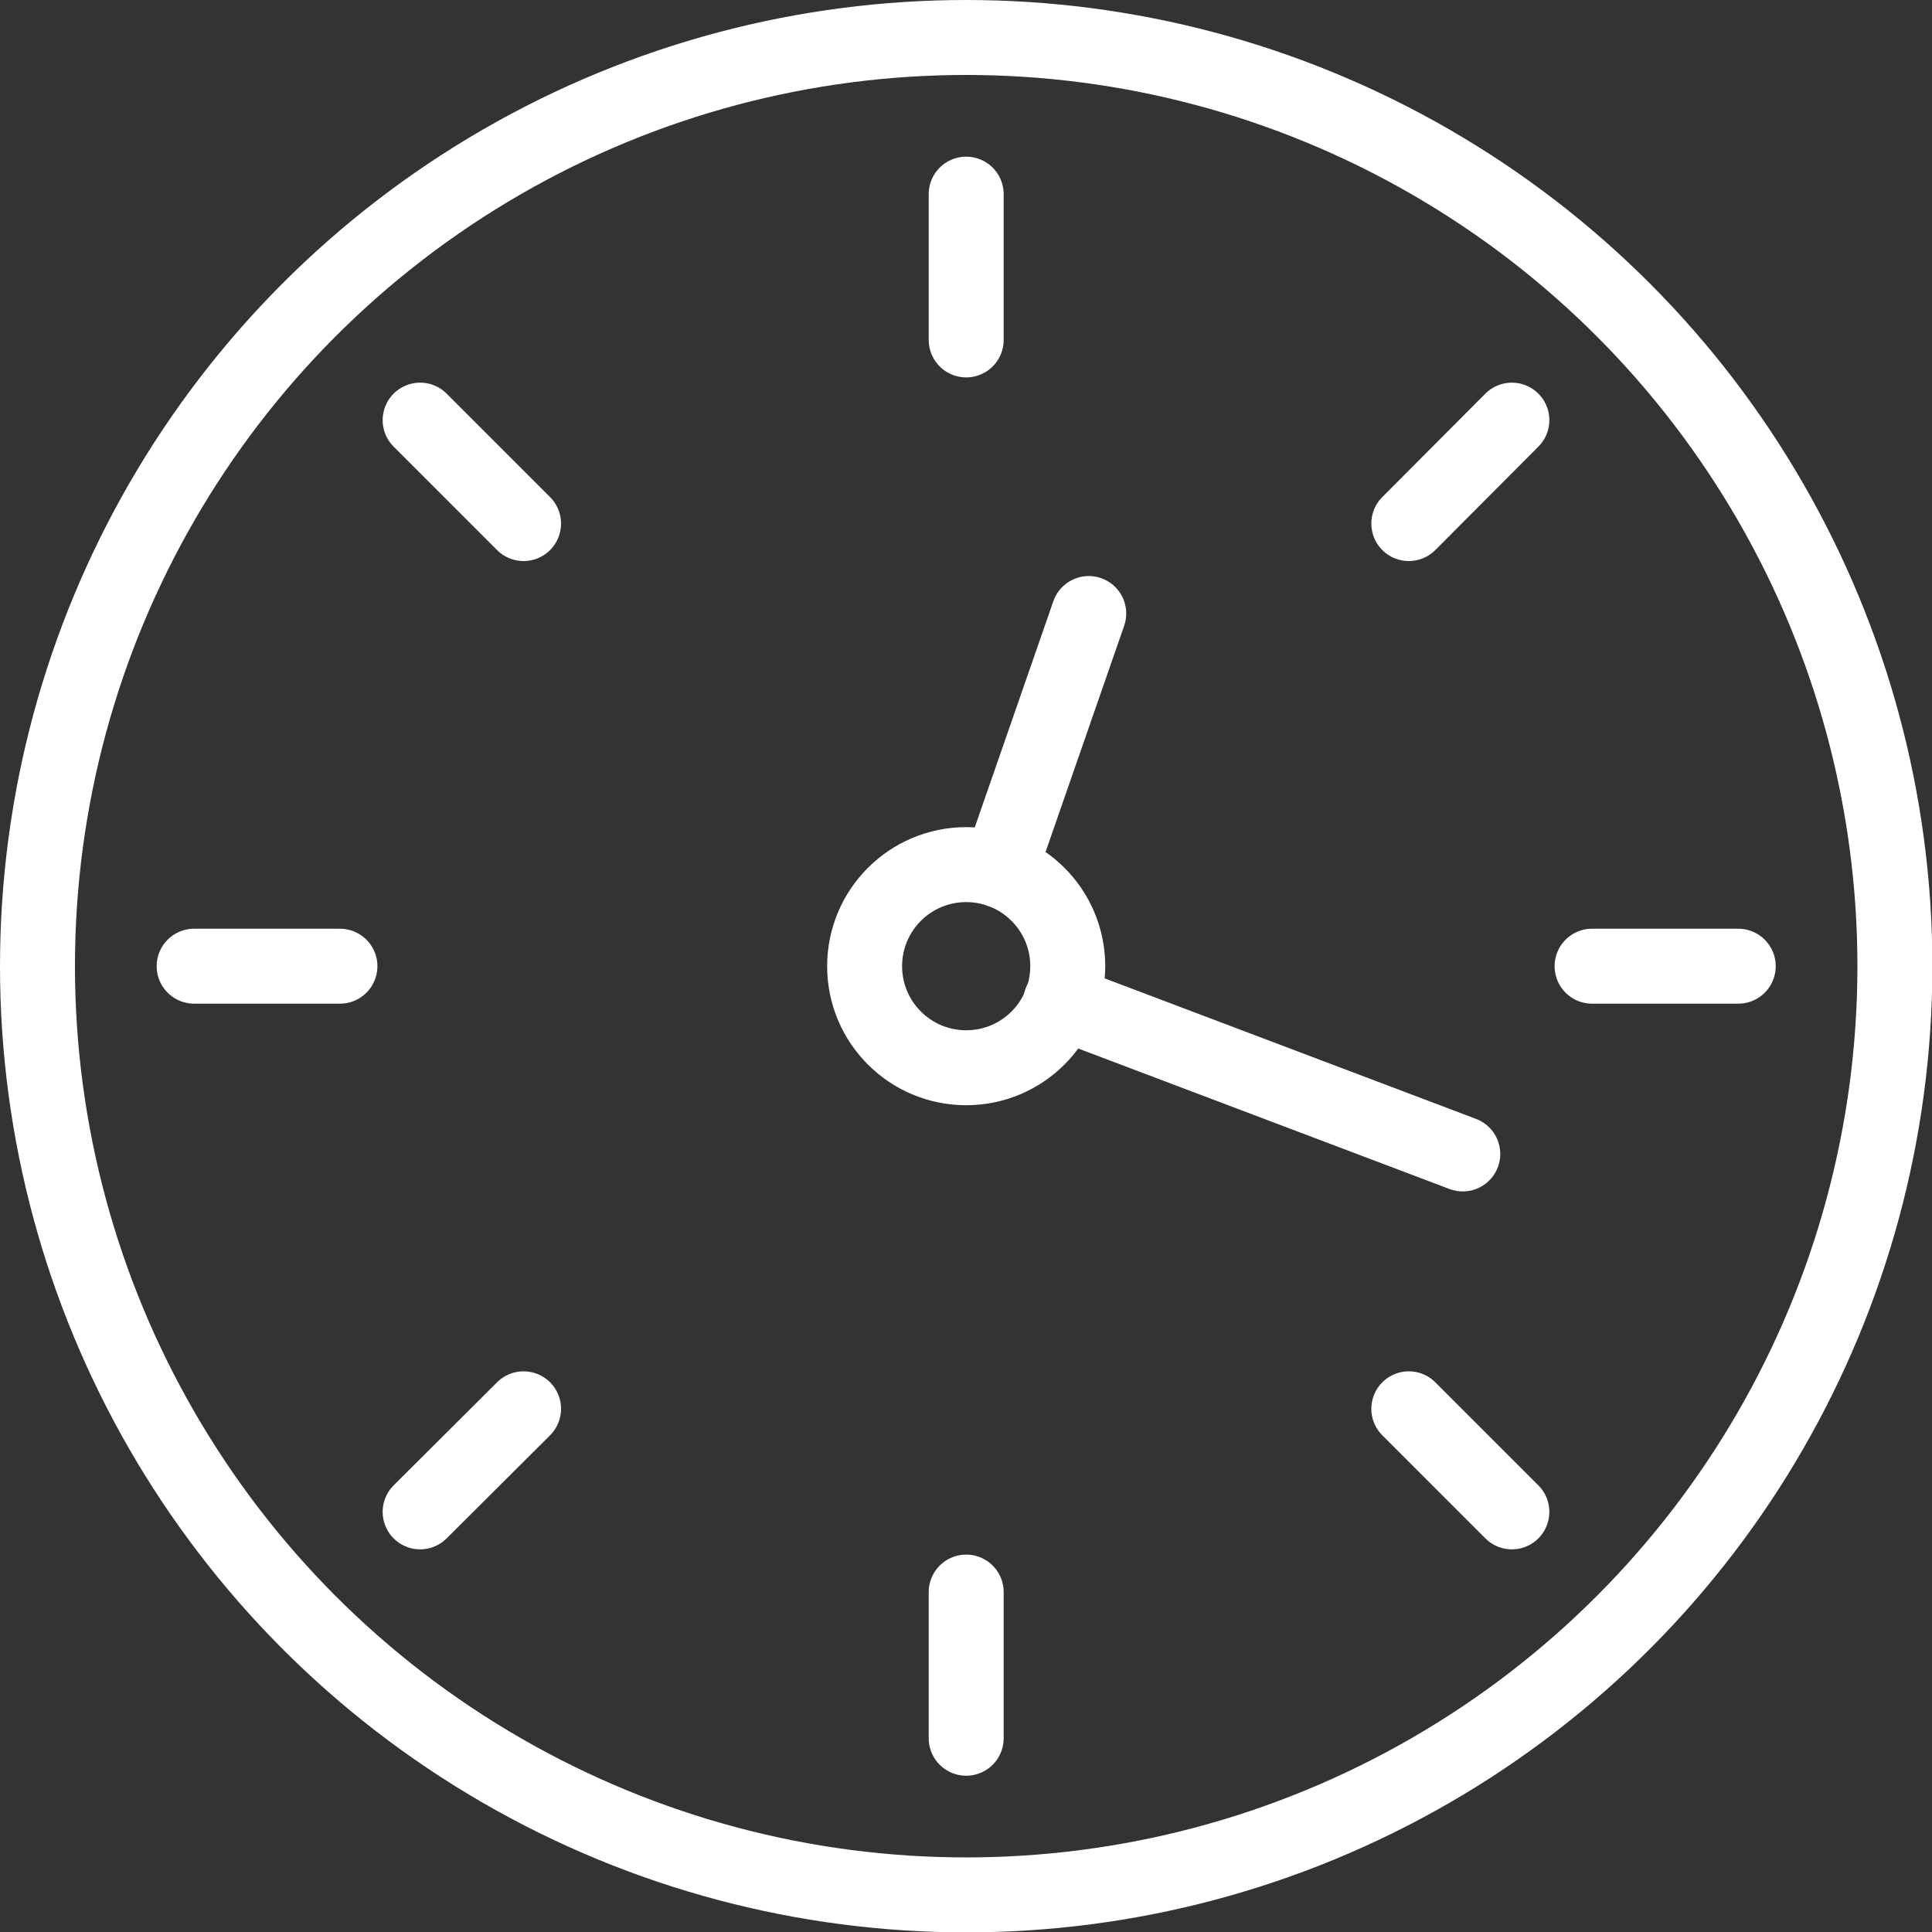 <svg xmlns="http://www.w3.org/2000/svg" viewBox="0 0 51.55 51.55"><rect x="0" y="0" width="51.55" height="51.55" fill="#333333" stroke="none"/><defs><style>.cls-1{fill:none;stroke:#fff;stroke-linecap:round;stroke-linejoin:round;stroke-width:2px;}</style></defs><title>Asset 2</title><g id="Layer_2" data-name="Layer 2"><g id="Frame"><circle class="cls-1" cx="25.78" cy="25.78" r="24.78"/><circle class="cls-1" cx="25.78" cy="25.78" r="2.71"/><line class="cls-1" x1="25.78" y1="5.18" x2="25.78" y2="9.07"/><line class="cls-1" x1="25.78" y1="42.48" x2="25.78" y2="46.38"/><line class="cls-1" x1="46.38" y1="25.78" x2="42.48" y2="25.78"/><line class="cls-1" x1="9.07" y1="25.78" x2="5.18" y2="25.78"/><line class="cls-1" x1="40.34" y1="11.21" x2="37.59" y2="13.97"/><line class="cls-1" x1="13.97" y1="37.59" x2="11.21" y2="40.34"/><line class="cls-1" x1="40.34" y1="40.34" x2="37.59" y2="37.59"/><line class="cls-1" x1="13.97" y1="13.97" x2="11.21" y2="11.21"/><line class="cls-1" x1="29.05" y1="16.37" x2="26.67" y2="23.22"/><line class="cls-1" x1="39.03" y1="30.79" x2="28.3" y2="26.73"/></g></g></svg>